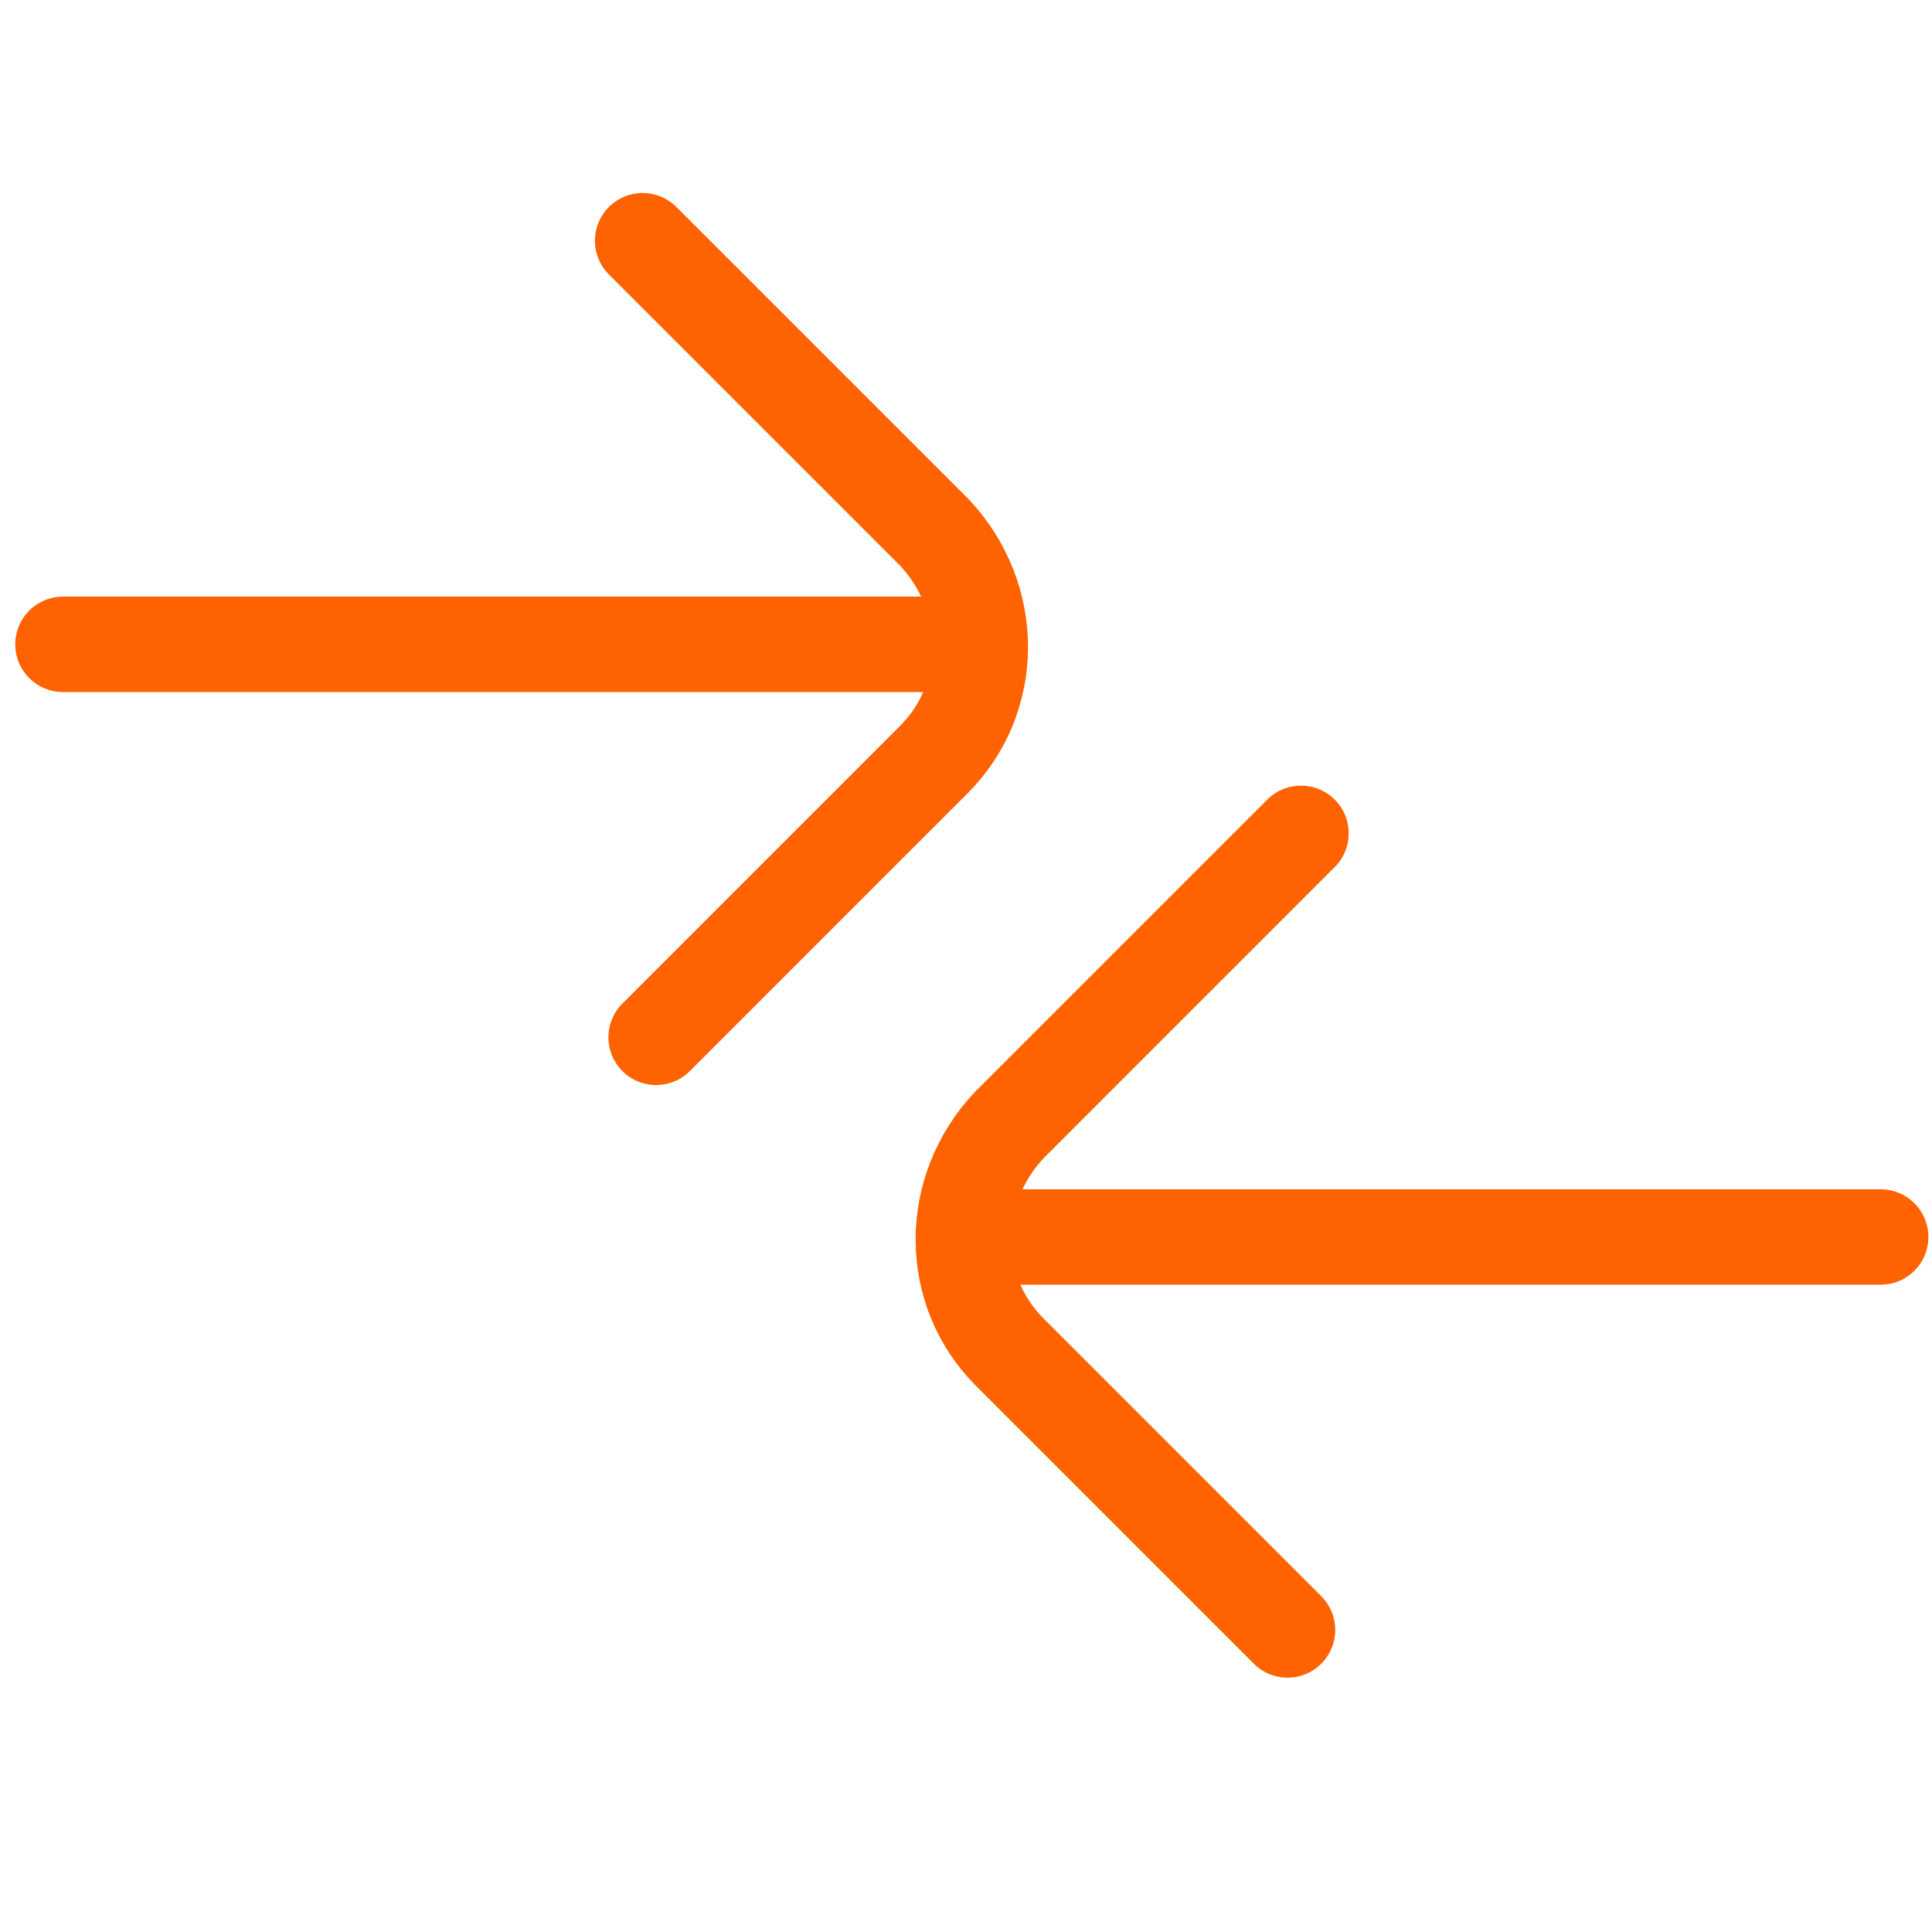 <?xml version="1.0" encoding="utf-8"?>
<!-- Generator: Adobe Illustrator 15.1.0, SVG Export Plug-In . SVG Version: 6.00 Build 0)  -->
<!DOCTYPE svg PUBLIC "-//W3C//DTD SVG 1.1//EN" "http://www.w3.org/Graphics/SVG/1.1/DTD/svg11.dtd">
<svg version="1.1" id="Layer_1" xmlns="http://www.w3.org/2000/svg" xmlns:xlink="http://www.w3.org/1999/xlink" x="0px" y="0px"
	 width="283.46px" height="283.46px" viewBox="0 0 283.46 283.46" enable-background="new 0 0 283.46 283.46" xml:space="preserve">
<g>
	<path fill="none" stroke="#FF6200" stroke-width="14" stroke-linecap="round" stroke-miterlimit="10" d="M188.903,239.144
		l-40.739-40.738c-9.072-9.068-9.105-23.742-0.079-33.344l42.793-42.794"/>
	
		<line fill="none" stroke="#FF6200" stroke-width="14" stroke-linecap="round" stroke-miterlimit="10" x1="141.359" y1="181.489" x2="275.929" y2="181.489"/>
	<path fill="none" stroke="#FF6200" stroke-width="14" stroke-linecap="round" stroke-miterlimit="10" d="M96.264,152.194
		l40.739-40.74c9.07-9.069,9.105-23.743,0.079-33.344L94.286,35.316"/>
	
		<line fill="none" stroke="#FF6200" stroke-width="14" stroke-linecap="round" stroke-miterlimit="10" x1="143.806" y1="94.536" x2="9.238" y2="94.536"/>
</g>
</svg>

